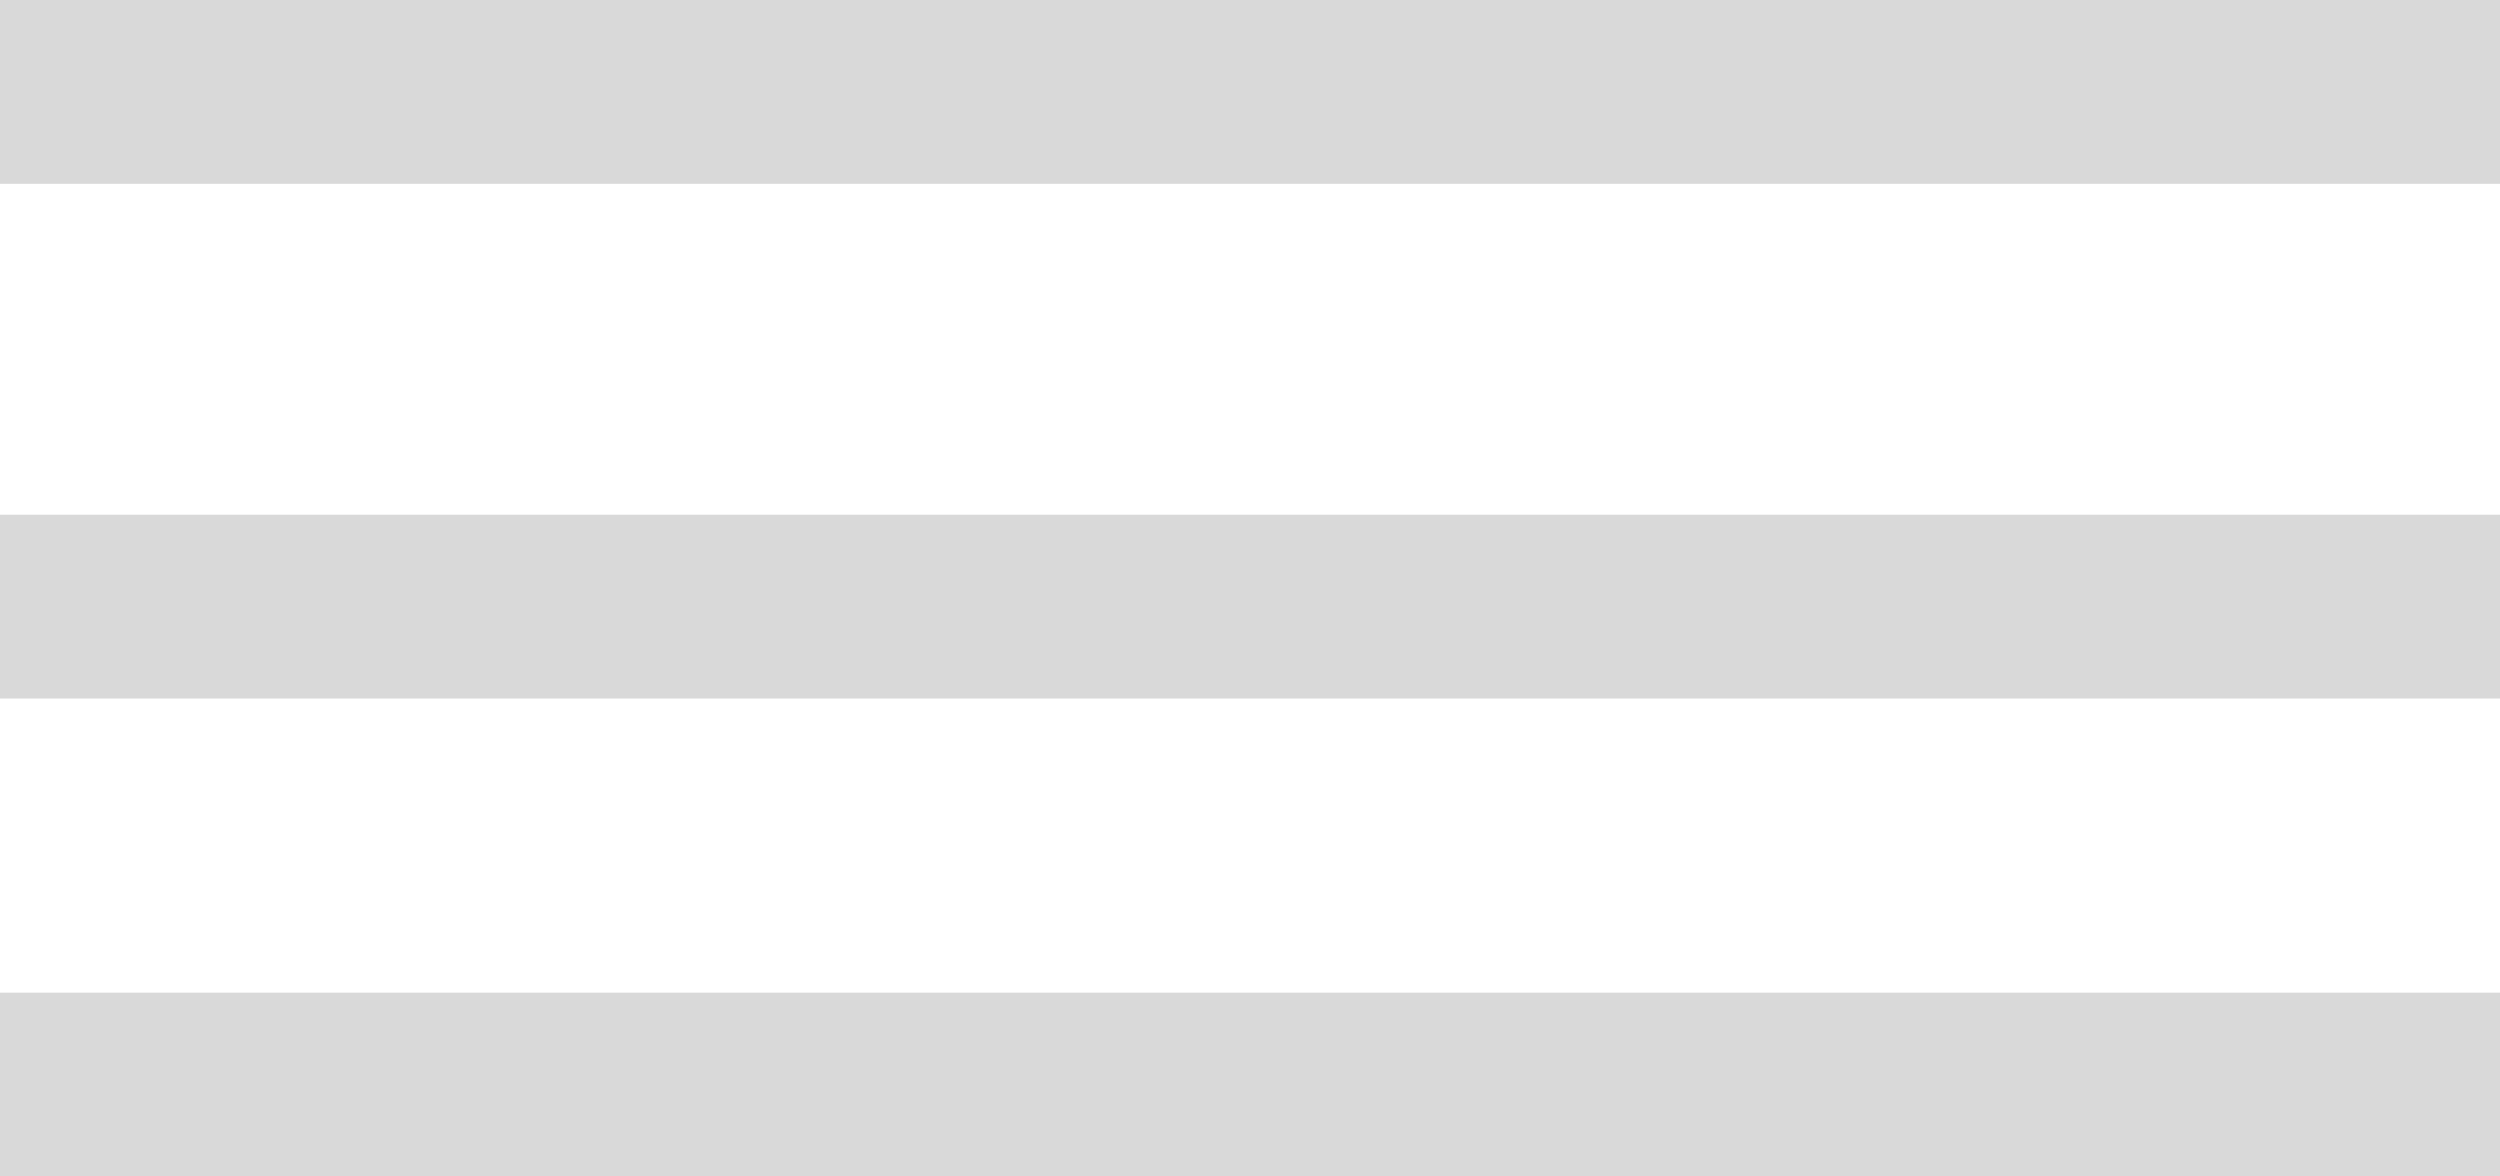 <?xml version="1.0" encoding="UTF-8"?> <svg xmlns="http://www.w3.org/2000/svg" width="68" height="32" viewBox="0 0 68 32" fill="none"> <path d="M0 0H68V5H0V0Z" fill="#D9D9D9"></path> <path d="M0 14H68V19H0V14Z" fill="#D9D9D9"></path> <path d="M0 27H68V32H0V27Z" fill="#D9D9D9"></path> </svg> 